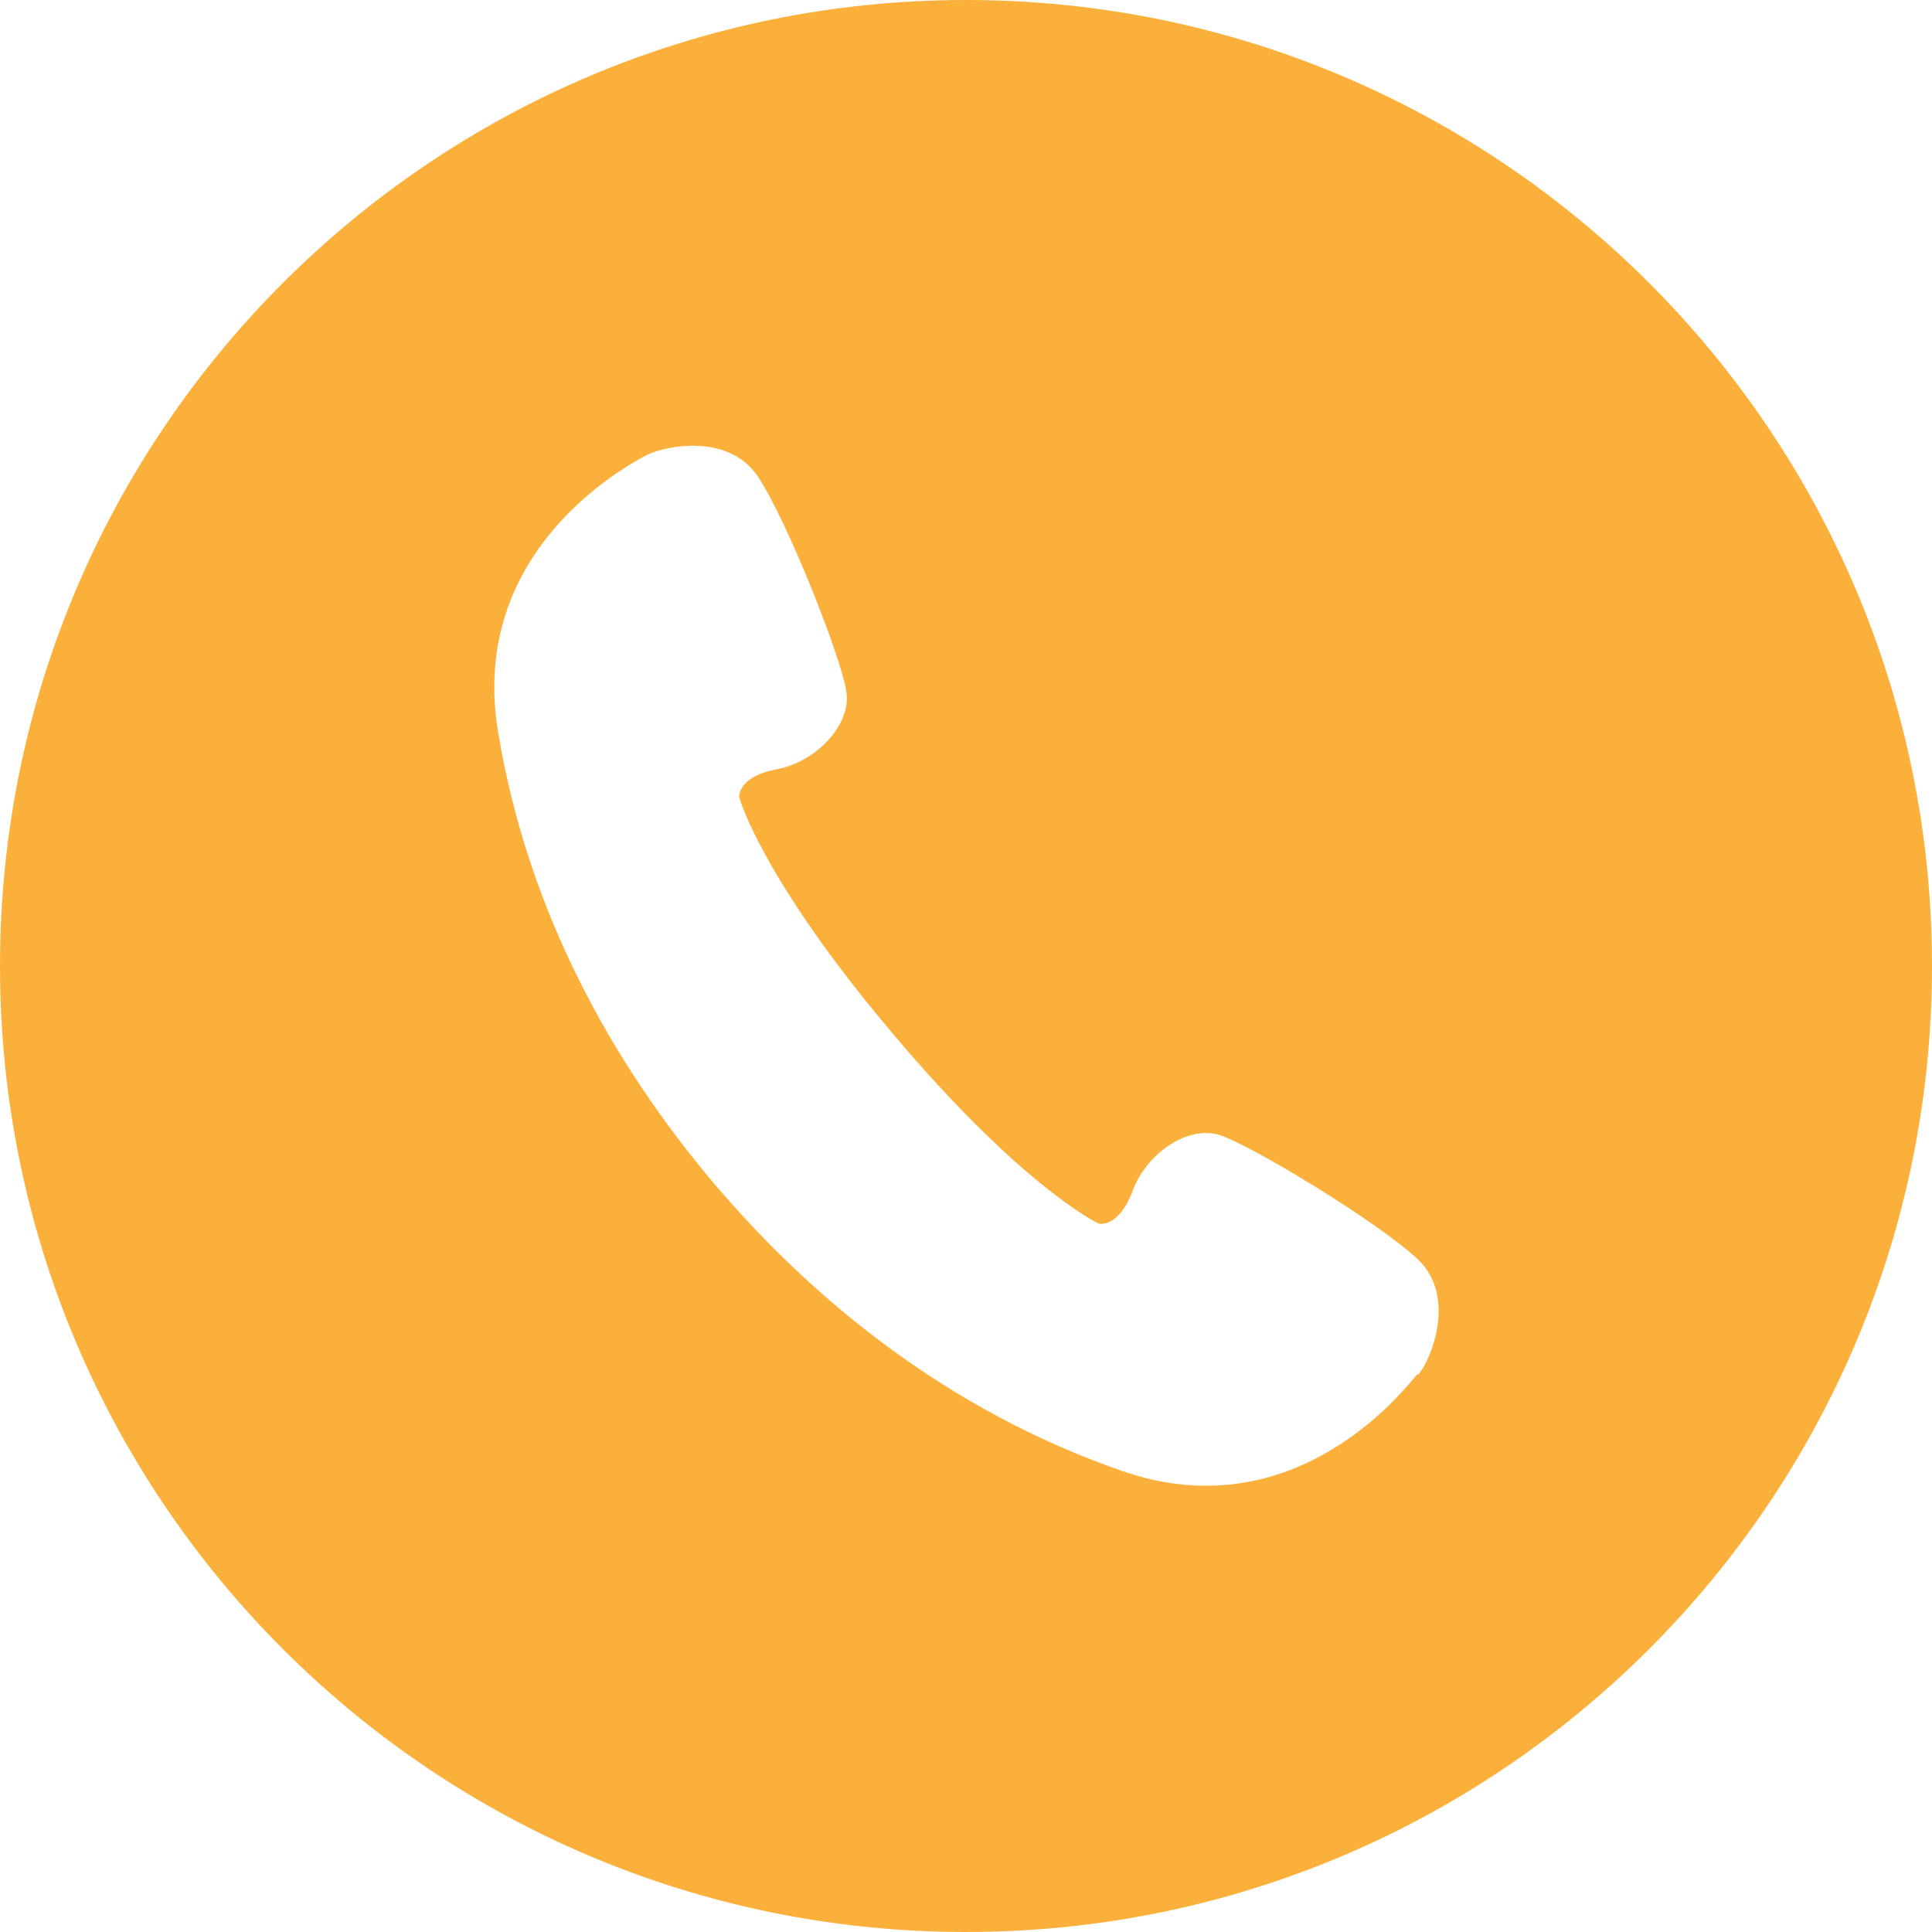 <?xml version="1.0" encoding="UTF-8"?>
<svg id="_レイヤー_2" data-name="レイヤー 2" xmlns="http://www.w3.org/2000/svg" width="28.28" height="28.28" viewBox="0 0 28.28 28.28">
  <defs>
    <style>
      .cls-1 {
        fill: #fbb03b;
        stroke-width: 0px;
      }
    </style>
  </defs>
  <g id="_レイヤー_1-2" data-name="レイヤー 1">
    <path class="cls-1" d="m14.14,0C6.33,0,0,6.33,0,14.14s6.33,14.14,14.14,14.14,14.14-6.33,14.14-14.14S21.95,0,14.14,0Zm6.61,20.11c-.17.2-1.78,2.31-4.33,1.42-2.56-.89-4.53-2.51-5.98-4.22-1.45-1.72-2.71-3.93-3.15-6.6-.44-2.67,1.91-3.9,2.14-4.03.23-.14,1.21-.37,1.66.29.44.66,1.23,2.67,1.3,3.16.07.48-.44,1.02-1.02,1.13-.58.11-.55.41-.55.41,0,0,.32,1.18,2.24,3.45,1.91,2.27,3.02,2.79,3.02,2.79,0,0,.29.08.5-.48.21-.56.82-.97,1.29-.81s2.31,1.27,2.89,1.82c.57.55.18,1.48,0,1.68Z"/>
  </g>
</svg>